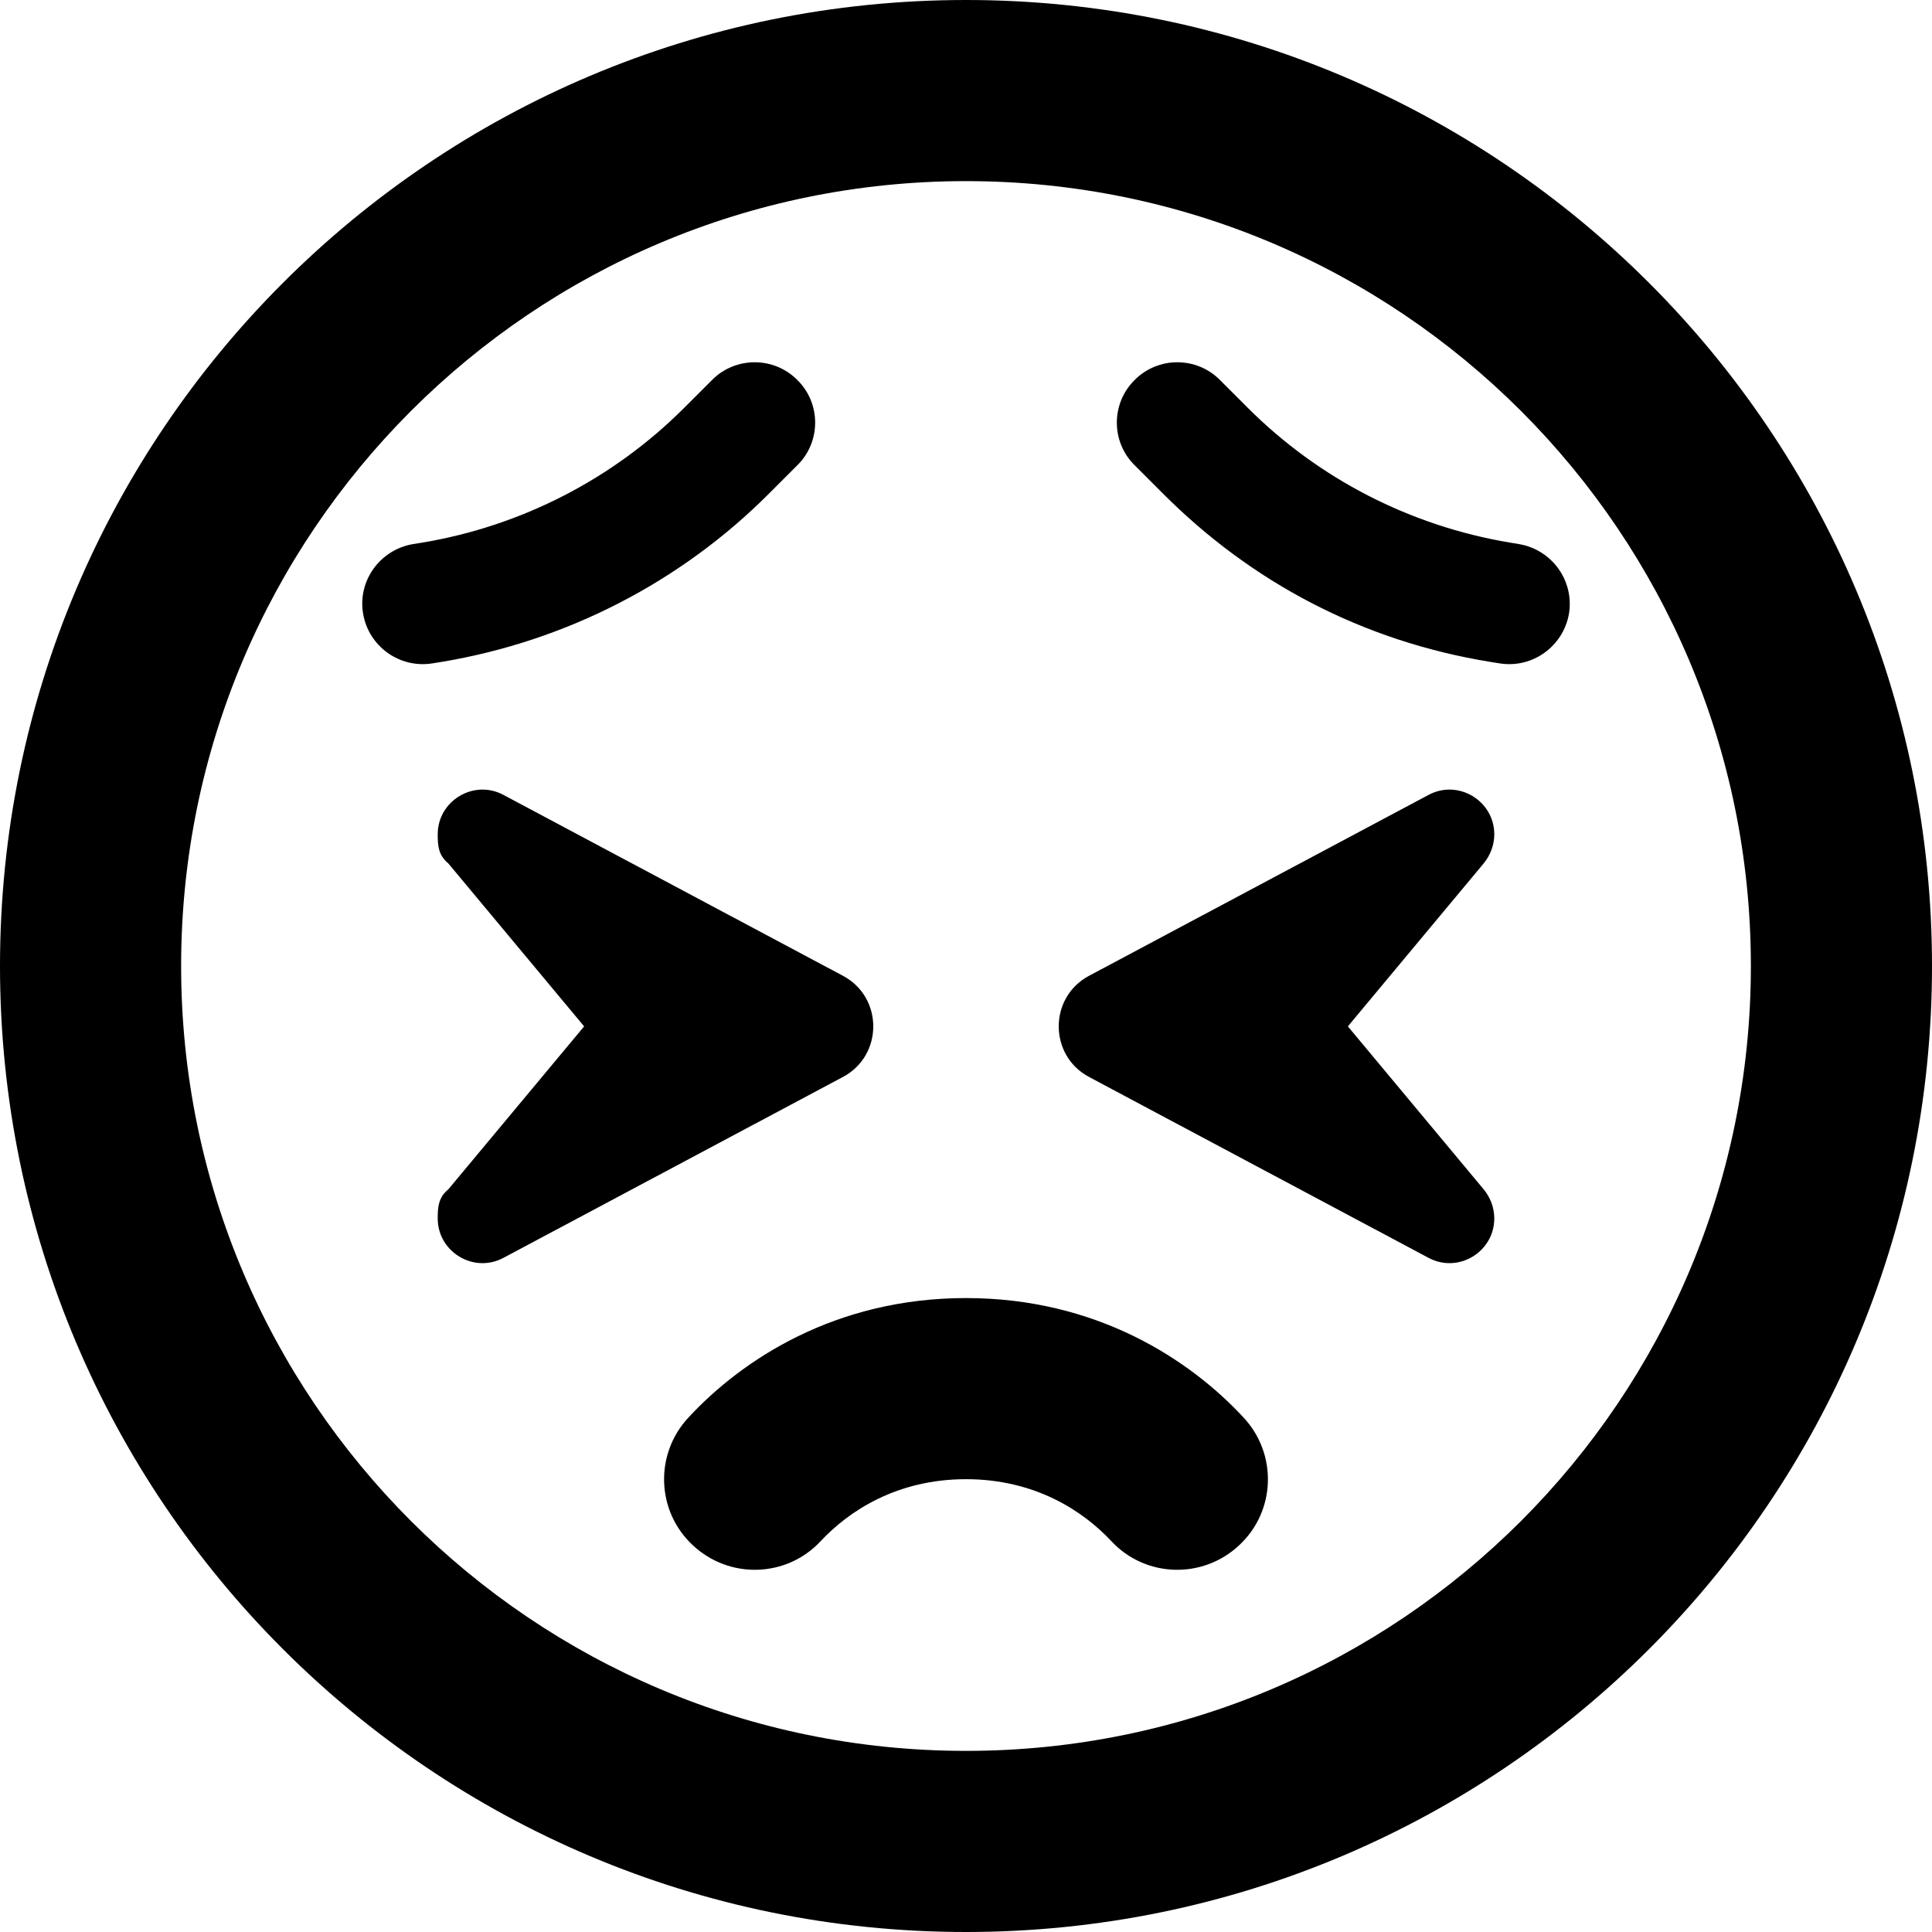 <svg xmlns="http://www.w3.org/2000/svg" viewBox="0 0 512 512"><!--! Font Awesome Pro 6.1.2 by @fontawesome - https://fontawesome.com License - https://fontawesome.com/license (Commercial License) Copyright 2022 Fonticons, Inc. --><path d="M256 392C237.6 392 224.9 400.5 217.5 408.4C208.5 418.1 193.3 418.6 183.6 409.5C173.9 400.5 173.4 385.3 182.5 375.6C196.7 360.3 221.4 344 256 344C290.6 344 315.3 360.3 329.5 375.6C338.6 385.3 338.1 400.5 328.4 409.5C318.7 418.6 303.5 418.1 294.5 408.4C287.1 400.5 274.4 392 256 392zM211.3 100.7C217.6 106.9 217.6 117.1 211.3 123.3L203.9 130.7C180.4 154.3 150 169.9 117.1 175.4L114.6 175.8C105.9 177.2 97.67 171.3 96.22 162.6C94.76 153.9 100.7 145.7 109.4 144.2L111.9 143.8C138.2 139.4 162.5 126.9 181.3 108.1L188.7 100.7C194.9 94.44 205.1 94.44 211.3 100.7zM300.7 123.3C294.4 117.1 294.4 106.9 300.7 100.7C306.9 94.44 317.1 94.44 323.3 100.7L330.7 108.1C349.5 126.9 373.8 139.4 400.2 143.8L402.6 144.2C411.3 145.7 417.2 153.9 415.8 162.6C414.3 171.3 406.1 177.2 397.4 175.8L394.9 175.4C361.1 169.9 331.6 154.3 308.1 130.7L300.7 123.3zM223.4 258.6C234.1 264.3 234.1 279.7 223.4 285.4L133.5 333.3C125.6 337.6 116 331.8 116 322.9C116 320.1 116.1 317.4 118.8 315.2L154.8 272L118.8 228.8C116.1 226.6 116 223.9 116 221.1C116 212.2 125.6 206.4 133.5 210.7L223.4 258.6zM393.2 228.8L357.2 272L393.2 315.2C395 317.4 396 320.1 396 322.9C396 331.8 386.4 337.6 378.5 333.3L288.6 285.4C277.9 279.7 277.9 264.3 288.6 258.6L378.5 210.7C386.4 206.4 396 212.2 396 221.1C396 223.9 395 226.6 393.2 228.8V228.8zM512 256C512 397.4 397.4 512 256 512C114.6 512 0 397.4 0 256C0 114.6 114.6 0 256 0C397.4 0 512 114.6 512 256zM256 48C141.1 48 48 141.1 48 256C48 370.9 141.1 464 256 464C370.9 464 464 370.9 464 256C464 141.1 370.9 48 256 48z"/></svg>